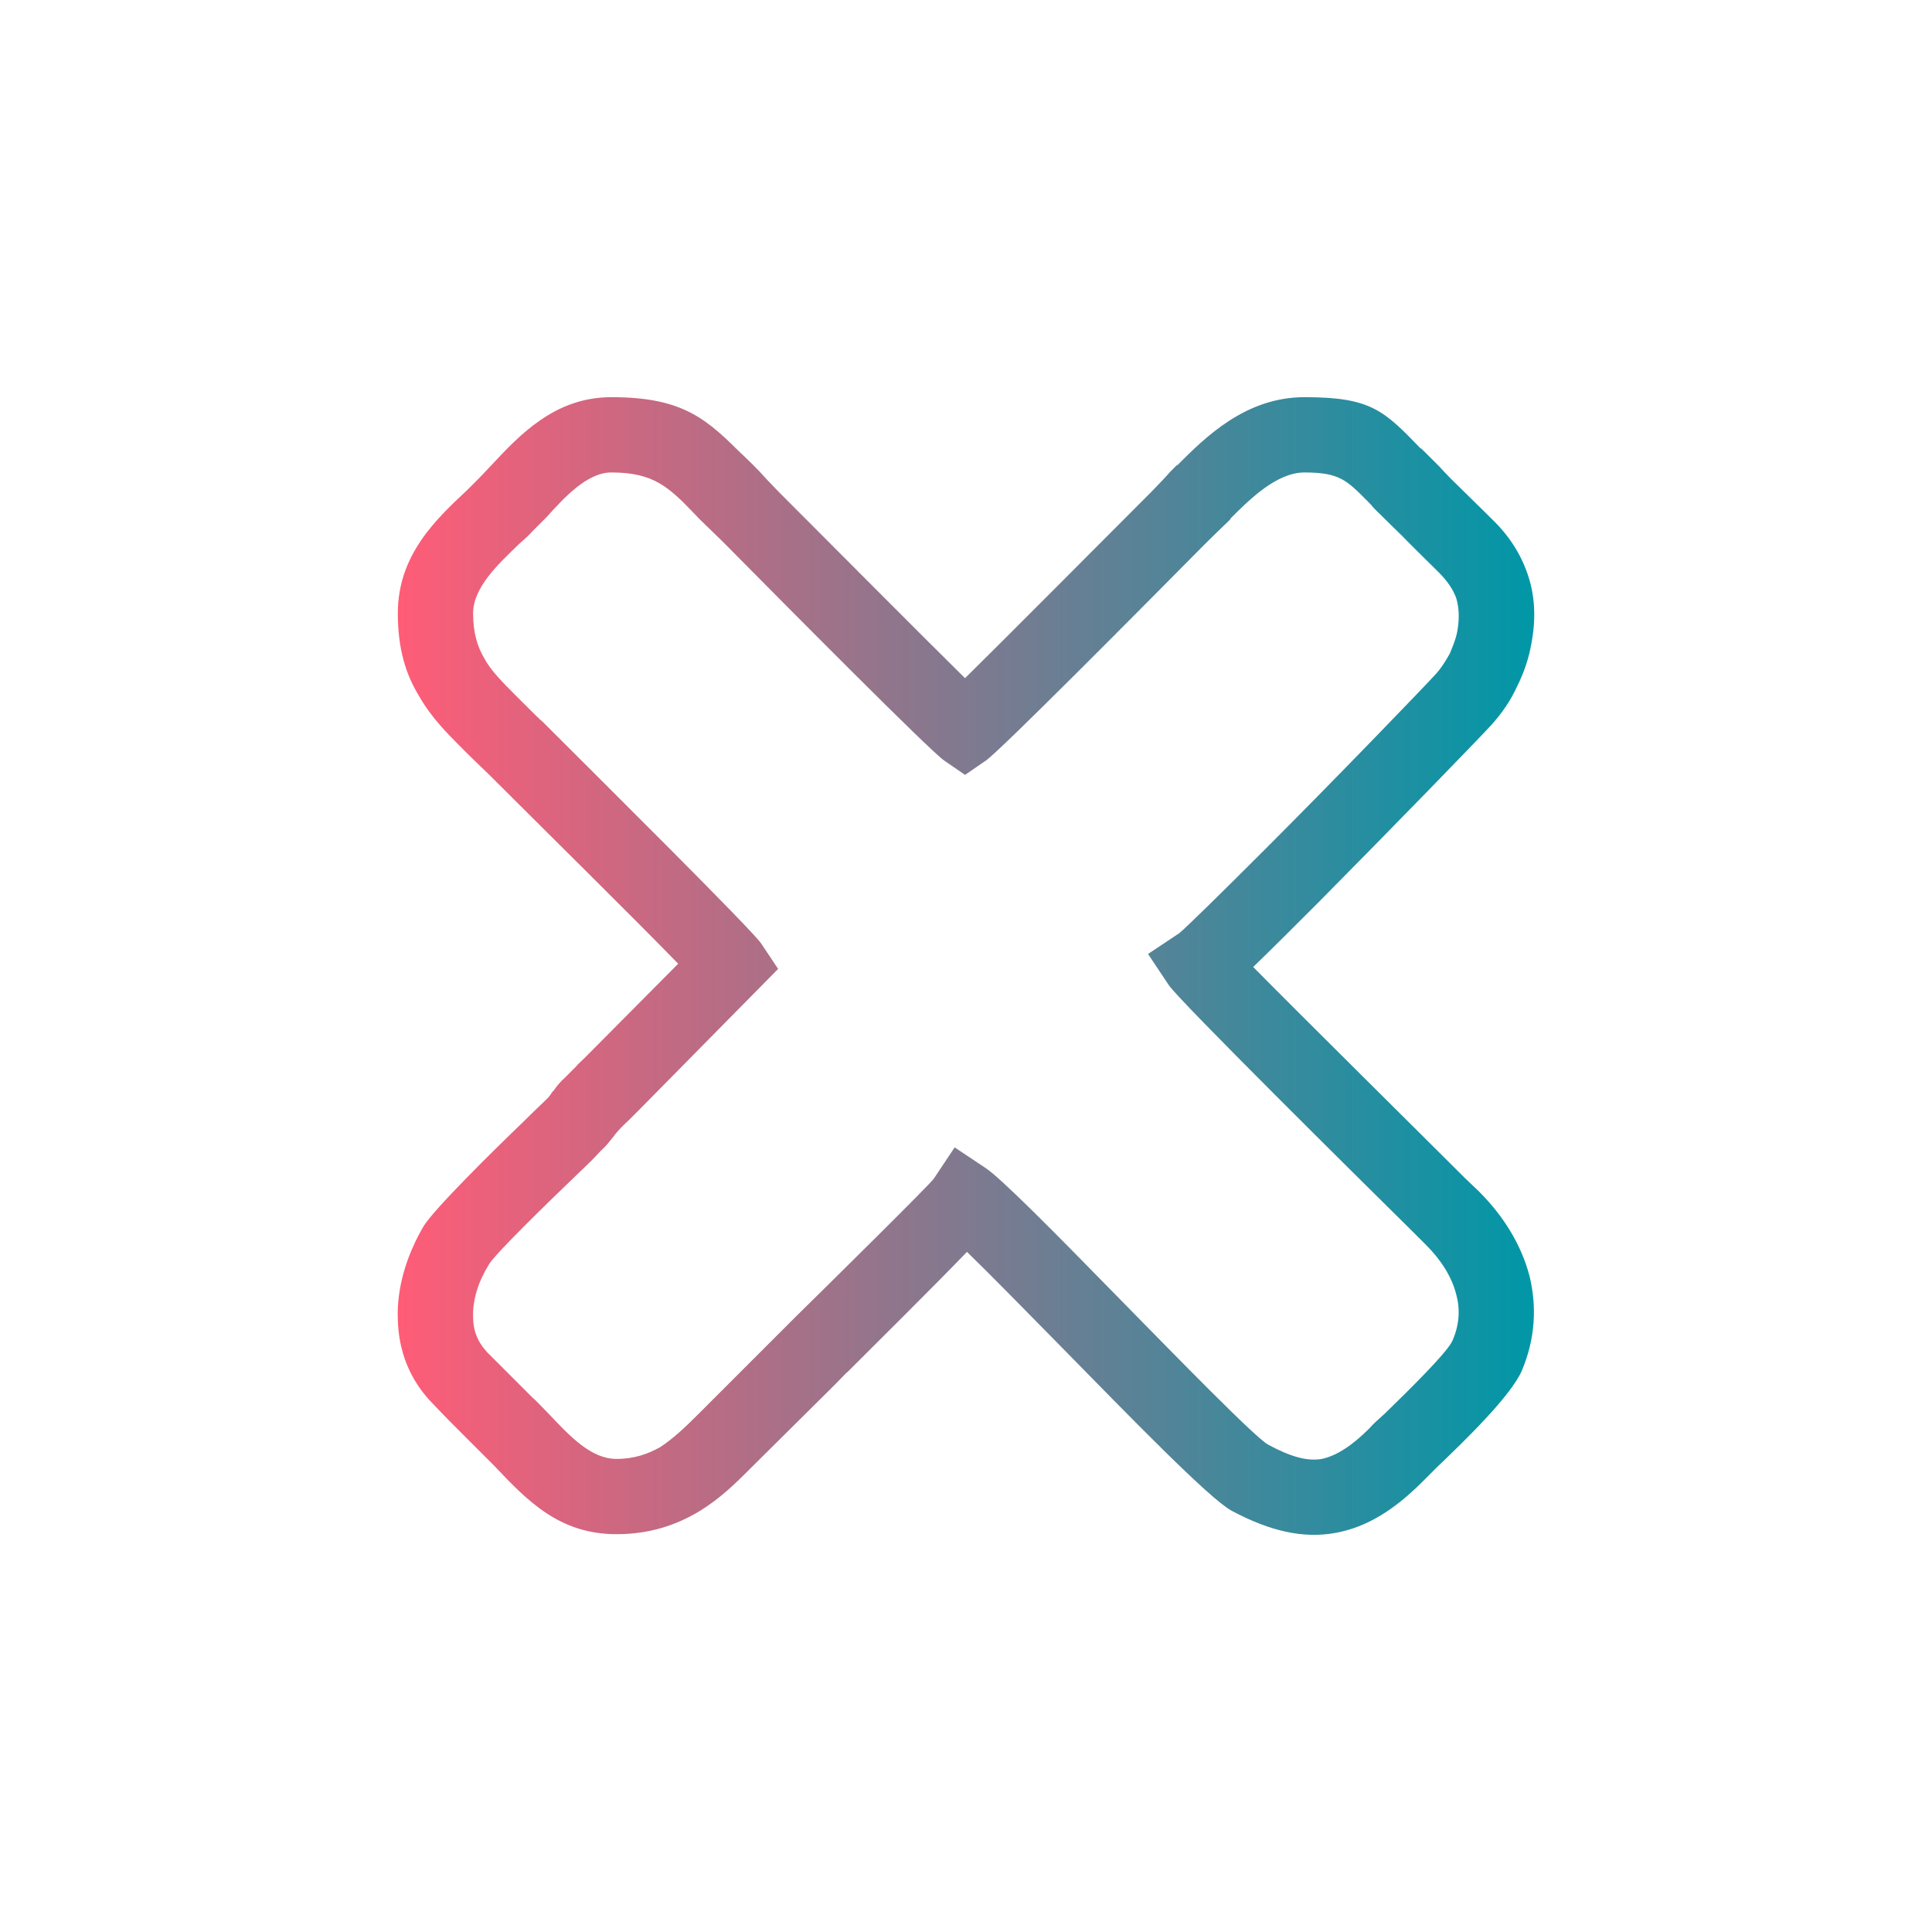 <?xml version="1.0" encoding="UTF-8"?>
<!DOCTYPE svg PUBLIC "-//W3C//DTD SVG 1.1//EN" "http://www.w3.org/Graphics/SVG/1.1/DTD/svg11.dtd">
<!-- Creator: CorelDRAW 2020 (64 Bit) -->
<svg xmlns="http://www.w3.org/2000/svg" xml:space="preserve" width="200px" height="200px" version="1.1" style="shape-rendering:geometricPrecision; text-rendering:geometricPrecision; image-rendering:optimizeQuality; fill-rule:evenodd; clip-rule:evenodd"
viewBox="0 0 29.77 29.77"
 xmlns:xlink="http://www.w3.org/1999/xlink"
 xmlns:xodm="http://www.corel.com/coreldraw/odm/2003">
 <defs>
  <style type="text/css">
   <![CDATA[
    .fil0 {fill:none}
    .fil1 {fill:url(#id0);fill-rule:nonzero}
   ]]>
  </style>
  <linearGradient id="id0" gradientUnits="userSpaceOnUse" x1="6.13" y1="14.88" x2="23.64" y2="14.88">
   <stop offset="0" style="stop-opacity:1; stop-color:#FF5C77"/>
   <stop offset="1" style="stop-opacity:1; stop-color:#0097A7"/>
  </linearGradient>
 </defs>
 <g id="Camada_x0020_1">
  <rect class="fil0" width="29.77" height="29.77"/>
  <path class="fil1" d="M7.29 9.45c0,0.31 0.07,0.52 0.17,0.69 0.1,0.19 0.29,0.38 0.5,0.59 0.31,0.31 0.35,0.35 0.4,0.39 0.96,0.96 3.23,3.21 3.37,3.42l0.26 0.39 -2.15 2.18 0 0c-0.15,0.15 0,0 -0.14,0.14 -0.05,0.05 -0.11,0.1 -0.17,0.17 -0.03,0.03 -0.06,0.07 -0.09,0.11l0 0c-0.05,0.06 -0.09,0.12 -0.19,0.21 -0.07,0.08 -0.19,0.2 -0.35,0.35 -0.49,0.47 -1.29,1.25 -1.37,1.4 -0.16,0.26 -0.25,0.54 -0.24,0.81 0,0.2 0.07,0.38 0.22,0.54 0.15,0.15 0.29,0.29 0.43,0.43 0.17,0.17 0.18,0.18 0.26,0.26 0.05,0.04 0.15,0.15 0.25,0.25 0.34,0.36 0.66,0.7 1.05,0.7 0.28,0 0.49,-0.08 0.67,-0.18 0.2,-0.13 0.39,-0.31 0.57,-0.49l1.24 -1.24c0.16,-0.16 0.02,-0.02 0.26,-0.26 0.62,-0.61 2.08,-2.05 2.15,-2.15l0.32 -0.48 0.48 0.32c0.24,0.16 1.06,0.99 1.95,1.9 1.05,1.07 2.2,2.25 2.4,2.36 0.35,0.19 0.61,0.26 0.83,0.22 0.23,-0.05 0.47,-0.21 0.73,-0.47 0.06,-0.07 0.14,-0.14 0.24,-0.23 0.37,-0.36 0.96,-0.94 1.04,-1.12 0.11,-0.25 0.12,-0.49 0.06,-0.71 -0.07,-0.28 -0.24,-0.54 -0.46,-0.76l-0.22 -0.22c-0.84,-0.83 -3.59,-3.55 -3.75,-3.79l-0.32 -0.48 0.48 -0.32c0.09,-0.07 0.65,-0.62 1.32,-1.29 1.09,-1.09 2.44,-2.49 2.64,-2.71 0.08,-0.09 0.15,-0.2 0.21,-0.31 0.05,-0.12 0.1,-0.24 0.12,-0.37 0.03,-0.19 0.02,-0.34 -0.02,-0.48 -0.05,-0.14 -0.14,-0.27 -0.27,-0.4 -0.22,-0.22 -0.43,-0.42 -0.64,-0.64 -0.22,-0.22 0.44,0.44 -0.32,-0.31 -0.12,-0.12 -0.02,-0.03 -0.14,-0.15 -0.32,-0.32 -0.43,-0.44 -0.97,-0.44 -0.43,0 -0.85,0.42 -1.14,0.71l0 0.01c-0.31,0.3 -0.35,0.34 -0.4,0.39 -0.95,0.96 -3.16,3.19 -3.37,3.33l-0.32 0.22 -0.32 -0.22c-0.21,-0.14 -2.42,-2.37 -3.37,-3.33 -0.05,-0.05 -0.09,-0.09 -0.4,-0.39 -0.66,-0.66 0.22,0.21 -0.08,-0.09 -0.4,-0.4 -0.62,-0.63 -1.28,-0.63 -0.37,0 -0.72,0.38 -1,0.69 -0.09,0.09 -0.17,0.17 -0.22,0.22 -0.03,0.04 -0.12,0.12 -0.21,0.2 -0.31,0.3 -0.7,0.66 -0.7,1.06zm-0.83 1.28c-0.21,-0.34 -0.33,-0.74 -0.33,-1.28 0,-0.9 0.59,-1.45 1.07,-1.9 0.05,-0.05 0.09,-0.09 0.18,-0.18 0.08,-0.08 0.13,-0.14 0.19,-0.2 0.44,-0.47 0.98,-1.05 1.85,-1.05 1.12,0 1.48,0.34 2.08,0.95 -0.13,-0.14 -0.37,-0.37 0.11,0.1 0.19,0.19 0.05,0.06 0.39,0.41 0.73,0.73 2.21,2.22 2.87,2.87 0.66,-0.65 2.14,-2.14 2.87,-2.87 0.34,-0.35 0.2,-0.22 0.39,-0.41l0.01 0c0.43,-0.43 1.05,-1.05 1.96,-1.05 1.02,0 1.22,0.2 1.79,0.79 0.04,0.03 -0.08,-0.09 0.14,0.13 0.54,0.54 -0.11,-0.11 0.32,0.33 0.21,0.21 0.42,0.41 0.64,0.63 0.26,0.25 0.44,0.53 0.55,0.85 0.11,0.32 0.13,0.67 0.06,1.05 -0.04,0.24 -0.12,0.47 -0.22,0.67 -0.1,0.22 -0.23,0.41 -0.39,0.59 -0.19,0.21 -1.57,1.63 -2.68,2.75 -0.38,0.38 -0.73,0.73 -1,0.99 0.77,0.78 2.61,2.6 3.26,3.25l0.22 0.21c0.37,0.37 0.65,0.81 0.78,1.31 0.11,0.46 0.09,0.95 -0.12,1.45 -0.17,0.39 -0.87,1.07 -1.31,1.49 -0.09,0.09 -0.16,0.16 -0.22,0.22 -0.43,0.43 -0.85,0.7 -1.34,0.79 -0.49,0.09 -1,-0.02 -1.6,-0.34 -0.35,-0.19 -1.56,-1.44 -2.67,-2.57 -0.55,-0.56 -1.07,-1.09 -1.41,-1.42 -0.53,0.55 -1.4,1.41 -1.84,1.85 -0.02,0.01 -0.02,0.02 -0.25,0.25l-1.25 1.24c-0.22,0.22 -0.46,0.46 -0.79,0.66 -0.35,0.21 -0.76,0.35 -1.27,0.35 -0.88,0 -1.37,-0.51 -1.89,-1.06 -0.05,-0.05 -0.11,-0.11 -0.23,-0.23l-0.25 -0.25c-0.15,-0.15 -0.3,-0.3 -0.45,-0.46 -0.37,-0.37 -0.54,-0.83 -0.55,-1.31 -0.02,-0.49 0.14,-1 0.4,-1.44 0.17,-0.27 1.03,-1.12 1.56,-1.63 0.15,-0.15 0.28,-0.27 0.34,-0.33 0.03,-0.03 0.06,-0.07 0.09,-0.12l0 0.01c0.05,-0.07 0.1,-0.14 0.19,-0.22 0.07,-0.07 0.12,-0.12 0.18,-0.18 0.05,-0.05 -0.12,0.11 0.13,-0.13l0 0 1.43 -1.44c-0.66,-0.68 -2.18,-2.18 -2.91,-2.91 -0.35,-0.34 -0.2,-0.19 -0.4,-0.39 -0.26,-0.26 -0.49,-0.49 -0.68,-0.82z"/>
 </g>
</svg>
